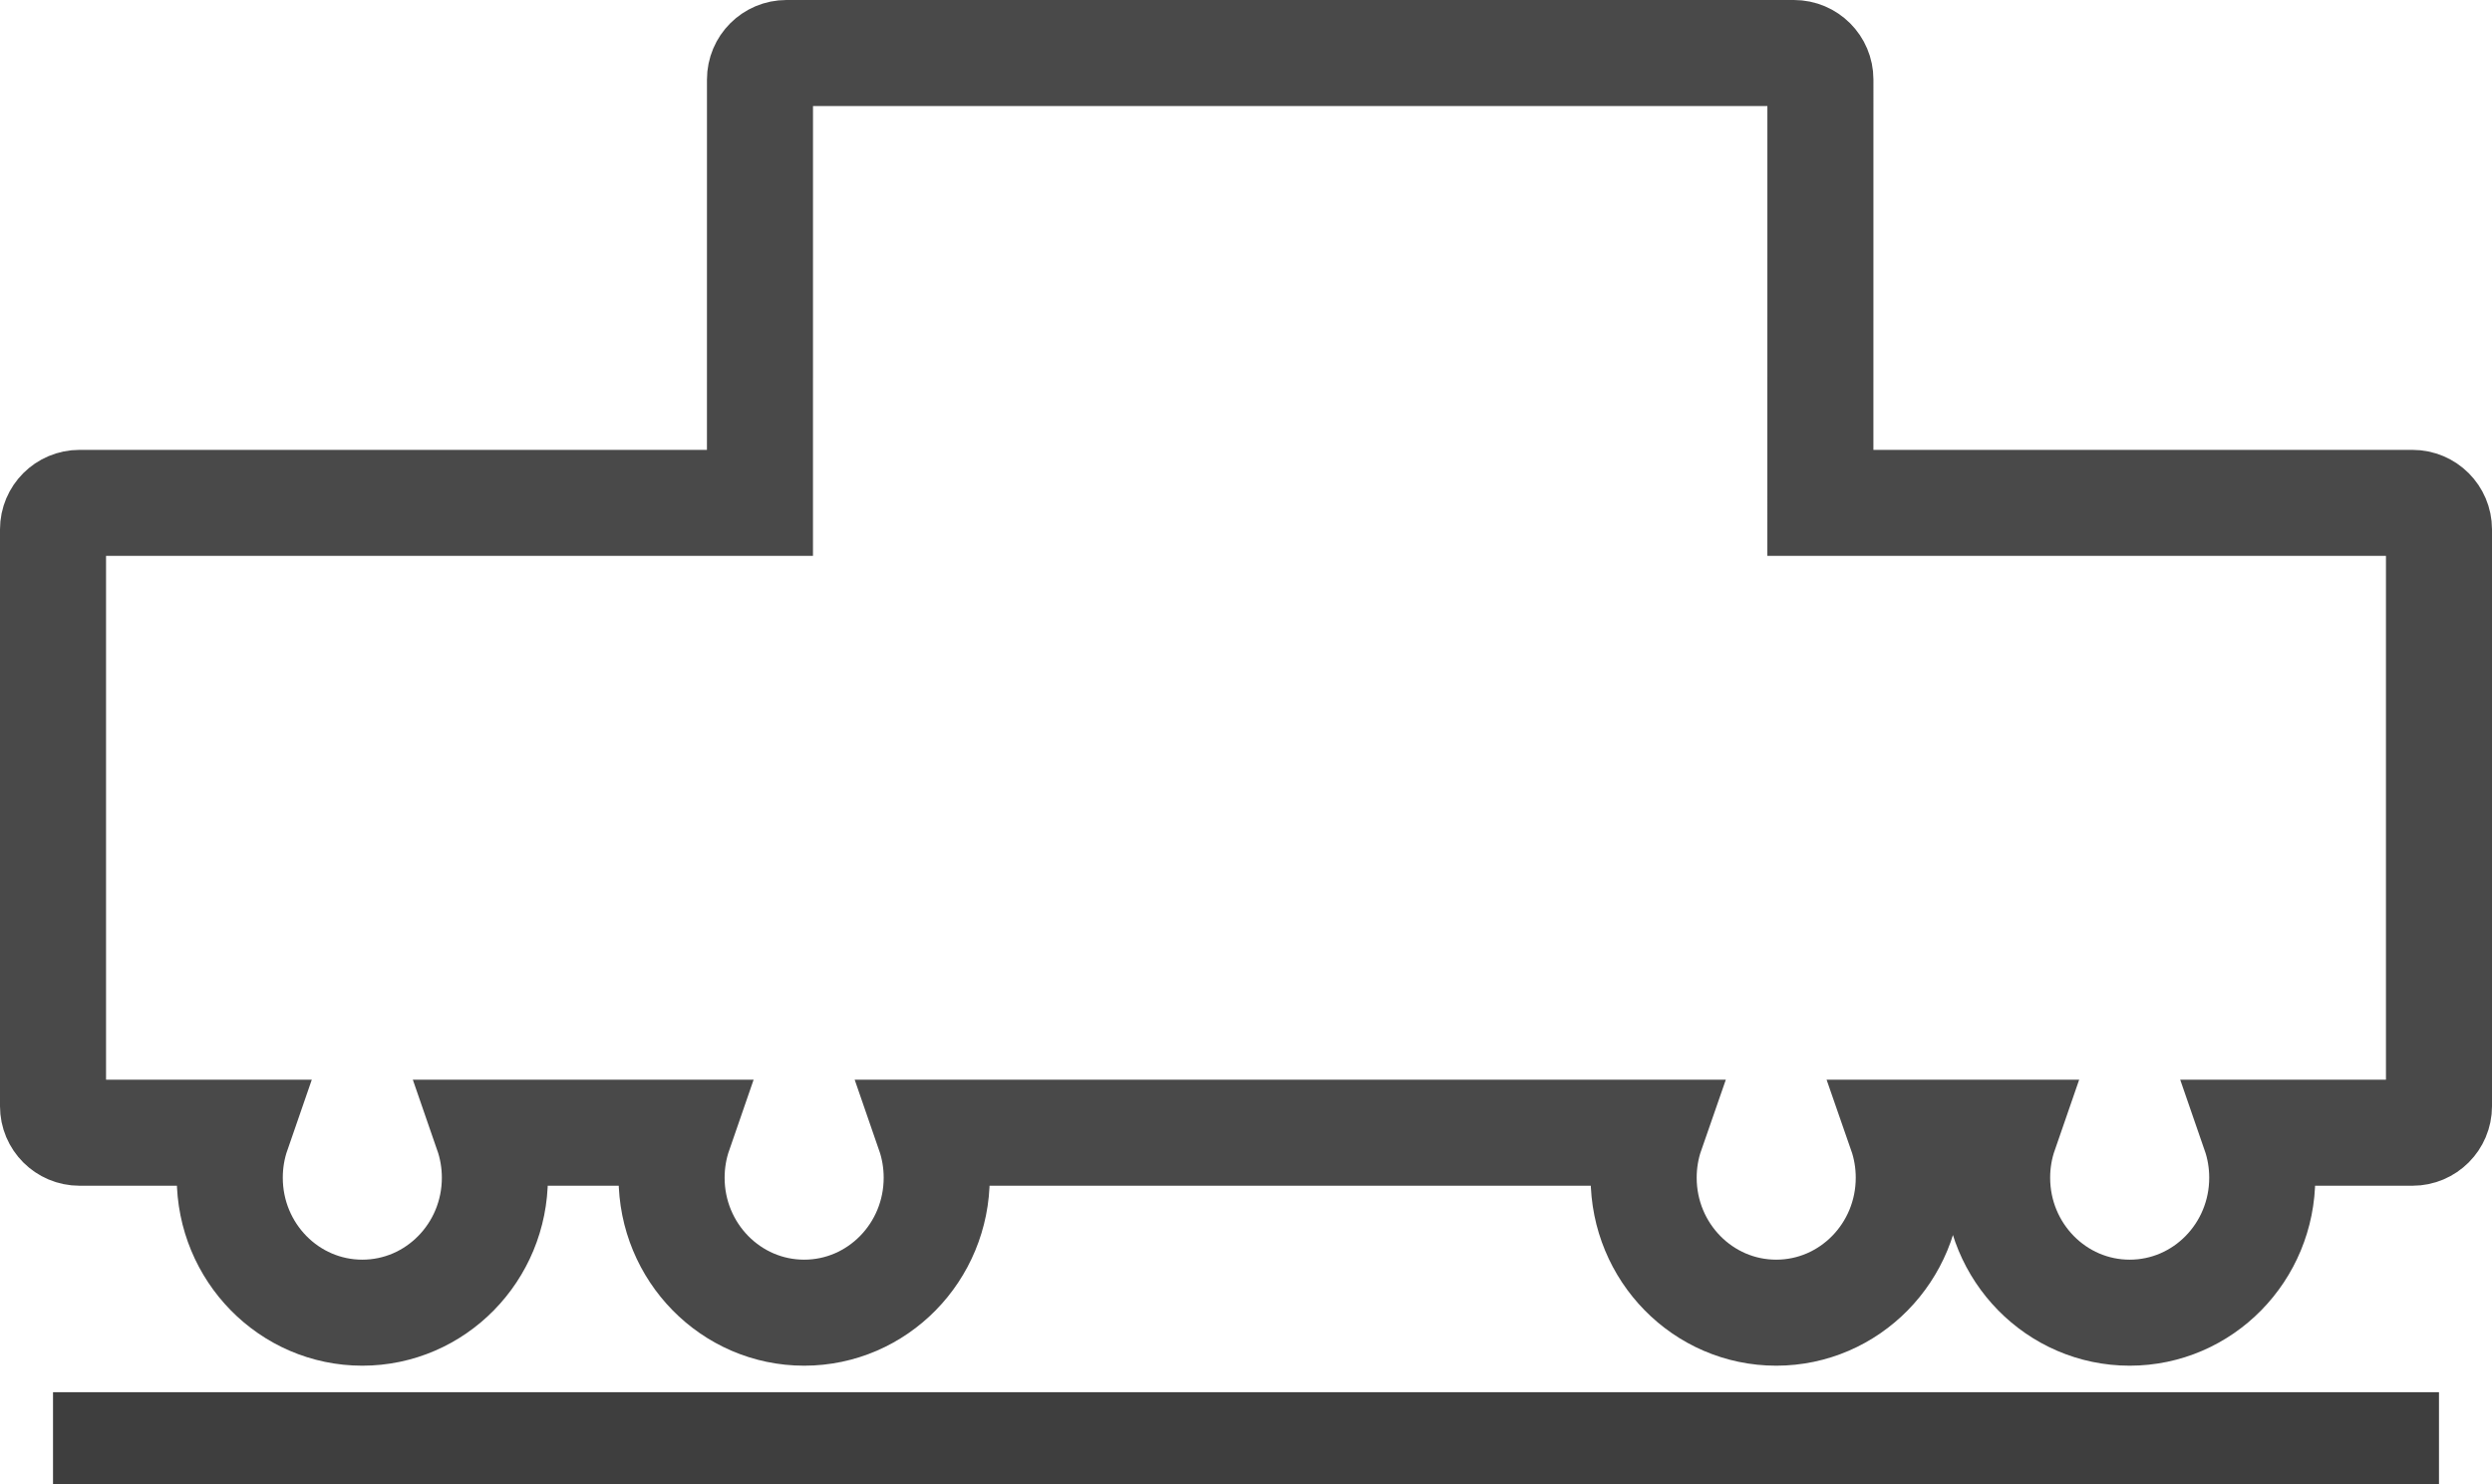 <?xml version="1.0" encoding="UTF-8"?>
<svg width="94px" height="56px" viewBox="0 0 94 56" version="1.1" xmlns="http://www.w3.org/2000/svg" xmlns:xlink="http://www.w3.org/1999/xlink">
    <title>Icon-Arbeitszug@1x</title>
    <g id="MockUps" stroke="none" stroke-width="1" fill="none" fill-rule="evenodd">
        <g id="Icons-Baulogistik-Leistungen" transform="translate(-318, -155)">
            <g id="Icon-Arbeitszug" transform="translate(320, 157)">
                <path d="M65.667,-1.24344979e-13 C66.219,-1.24557454e-13 66.667,0.448 66.667,1 L66.666,16.972 L89,16.972 C89.552,16.972 90,17.42 90,17.972 L90,39.734 C90,40.286 89.552,40.734 89,40.734 L83.049,40.733 C83.233,41.264 83.333,41.836 83.333,42.431 C83.333,45.243 81.095,47.523 78.333,47.523 C75.572,47.523 73.333,45.243 73.333,42.431 C73.333,41.836 73.434,41.264 73.618,40.733 L69.715,40.733 C69.9,41.264 70,41.836 70,42.431 C70,45.243 67.761,47.523 65,47.523 C62.239,47.523 60,45.243 60,42.431 C60,41.836 60.1,41.264 60.285,40.733 L33.049,40.733 C33.233,41.264 33.333,41.836 33.333,42.431 C33.333,45.243 31.095,47.523 28.333,47.523 C25.572,47.523 23.333,45.243 23.333,42.431 C23.333,41.836 23.434,41.264 23.618,40.733 L16.382,40.733 C16.566,41.264 16.667,41.836 16.667,42.431 C16.667,45.243 14.428,47.523 11.667,47.523 C8.905,47.523 6.667,45.243 6.667,42.431 C6.667,41.836 6.767,41.264 6.951,40.733 L1,40.734 C0.448,40.734 6.76353751e-17,40.286 0,39.734 L0,17.972 C-6.76353751e-17,17.42 0.448,16.972 1,16.972 L26.666,16.972 L26.667,1 C26.667,0.448 27.114,-1.24243526e-13 27.667,-1.24344979e-13 L65.667,-1.24344979e-13 Z" id="Combined-Shape" stroke="#494949" stroke-width="4"></path>
                <rect id="Rectangle" fill="#3E3E3E" x="0" y="50.523" width="90" height="3.477"></rect>
            </g>
        </g>
    </g>
</svg>